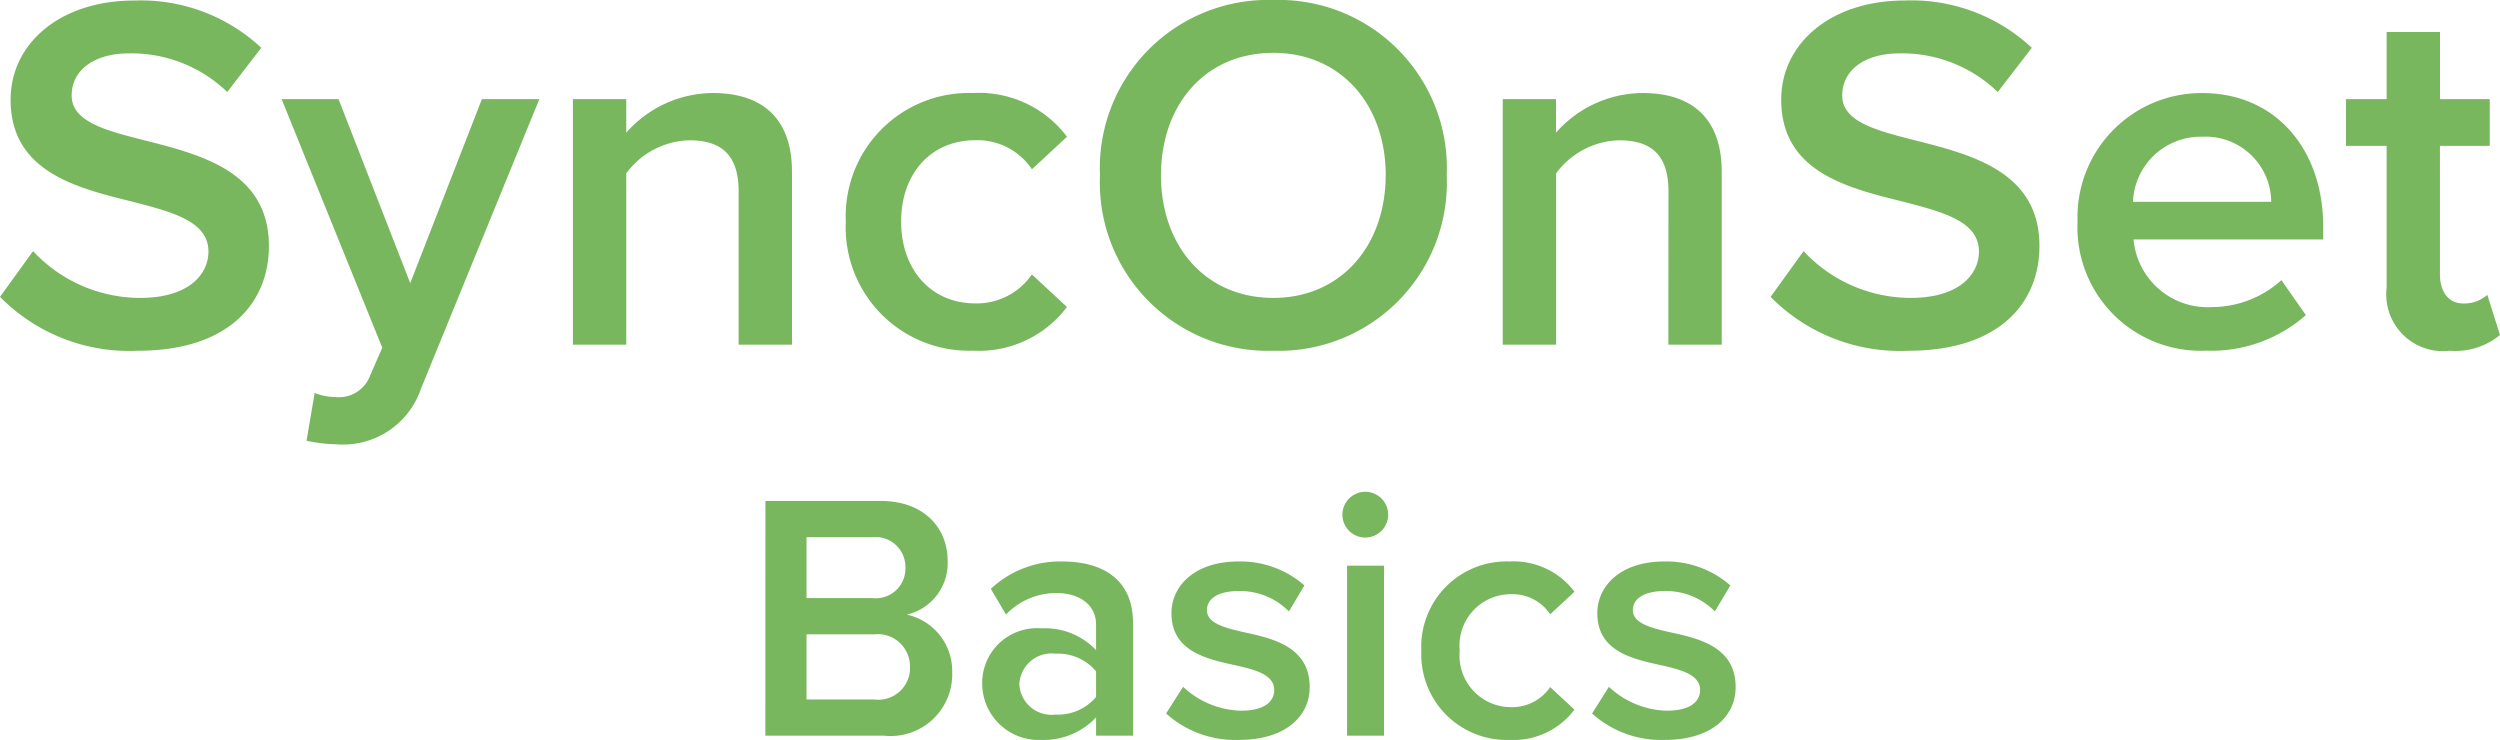 <svg xmlns="http://www.w3.org/2000/svg" width="127.868" height="37.844" viewBox="0 0 127.868 37.844">
  <path id="Sync-on-Set-Basics-v2" d="M-63.661-2.444A9.278,9.278,0,0,0-56.615.312c4.68,0,6.708-2.47,6.708-5.356,0-3.77-3.406-4.654-6.266-5.382-2.054-.52-3.822-.962-3.822-2.314,0-1.3,1.144-2.158,2.938-2.158a7.05,7.05,0,0,1,5.018,1.976l1.742-2.262A9.024,9.024,0,0,0-56.8-17.6c-3.8,0-6.318,2.21-6.318,5.07,0,3.666,3.328,4.5,6.162,5.2C-54.847-6.786-53-6.318-53-4.758c0,1.144-.988,2.366-3.484,2.366a7.481,7.481,0,0,1-5.486-2.392ZM-47.567,2.47l-.416,2.444a7.721,7.721,0,0,0,1.534.182,4.2,4.2,0,0,0,4.316-2.834l6.058-14.82h-2.938l-3.666,9.412-3.666-9.412h-2.912L-44.109.156l-.624,1.43a1.7,1.7,0,0,1-1.794,1.092A2.853,2.853,0,0,1-47.567,2.47ZM-25.883,0h2.73V-8.84c0-2.574-1.352-4.03-4.056-4.03a5.942,5.942,0,0,0-4.42,2.028v-1.716h-2.73V0h2.73V-8.762a4.134,4.134,0,0,1,3.224-1.69c1.534,0,2.522.65,2.522,2.6ZM-20.4-6.292a6.309,6.309,0,0,0,6.5,6.6,5.631,5.631,0,0,0,4.81-2.236l-1.794-1.664a3.414,3.414,0,0,1-2.886,1.482c-2.288,0-3.8-1.742-3.8-4.186s1.508-4.16,3.8-4.16A3.352,3.352,0,0,1-10.881-8.97l1.794-1.664A5.631,5.631,0,0,0-13.9-12.87,6.3,6.3,0,0,0-20.4-6.292Zm13-2.366A8.6,8.6,0,0,0,1.469.312a8.6,8.6,0,0,0,8.866-8.97,8.6,8.6,0,0,0-8.866-8.97A8.6,8.6,0,0,0-7.4-8.658Zm14.612,0c0,3.562-2.262,6.266-5.746,6.266-3.51,0-5.746-2.7-5.746-6.266,0-3.588,2.236-6.266,5.746-6.266C4.953-14.924,7.215-12.246,7.215-8.658ZM21.671,0H24.4V-8.84c0-2.574-1.352-4.03-4.056-4.03a5.942,5.942,0,0,0-4.42,2.028v-1.716H13.2V0h2.73V-8.762a4.134,4.134,0,0,1,3.224-1.69c1.534,0,2.522.65,2.522,2.6ZM26.9-2.444A9.278,9.278,0,0,0,33.943.312c4.68,0,6.708-2.47,6.708-5.356,0-3.77-3.406-4.654-6.266-5.382-2.054-.52-3.822-.962-3.822-2.314,0-1.3,1.144-2.158,2.938-2.158a7.05,7.05,0,0,1,5.018,1.976l1.742-2.262a9.024,9.024,0,0,0-6.5-2.418c-3.8,0-6.318,2.21-6.318,5.07,0,3.666,3.328,4.5,6.162,5.2,2.106.546,3.952,1.014,3.952,2.574,0,1.144-.988,2.366-3.484,2.366a7.481,7.481,0,0,1-5.486-2.392ZM42.6-6.292a6.313,6.313,0,0,0,6.578,6.6,7.32,7.32,0,0,0,5.1-1.82L53.027-3.3a5.315,5.315,0,0,1-3.562,1.378,3.8,3.8,0,0,1-4-3.458h9.7v-.65c0-3.952-2.418-6.838-6.188-6.838A6.347,6.347,0,0,0,42.6-6.292Zm6.37-4.342a3.359,3.359,0,0,1,3.536,3.328H45.435A3.464,3.464,0,0,1,48.971-10.634ZM61.633.312a3.6,3.6,0,0,0,2.574-.806l-.65-2.054a1.762,1.762,0,0,1-1.222.442c-.78,0-1.2-.624-1.2-1.482v-6.578h2.548v-2.392H61.139V-15.99h-2.73v3.432h-2.08v2.392h2.08v7.254A2.9,2.9,0,0,0,61.633.312ZM-24.516,20h6.066a3.153,3.153,0,0,0,3.492-3.24,2.953,2.953,0,0,0-2.322-2.952,2.7,2.7,0,0,0,2.088-2.754c0-1.692-1.224-3.06-3.42-3.06h-5.9Zm2.106-7.038V9.848h3.366a1.529,1.529,0,0,1,1.692,1.566,1.516,1.516,0,0,1-1.692,1.548Zm0,5.184v-3.33h3.456a1.65,1.65,0,0,1,1.836,1.656,1.618,1.618,0,0,1-1.836,1.674ZM-7.6,20h1.89V14.24c0-2.34-1.692-3.15-3.618-3.15a5.17,5.17,0,0,0-3.654,1.4l.774,1.314a3.56,3.56,0,0,1,2.574-1.1c1.206,0,2.034.612,2.034,1.62v1.3A3.594,3.594,0,0,0-10.4,14.51a2.8,2.8,0,0,0-3.024,2.826,2.888,2.888,0,0,0,3.024,2.88A3.67,3.67,0,0,0-7.6,19.064Zm0-1.98a2.545,2.545,0,0,1-2.07.9,1.648,1.648,0,0,1-1.854-1.548,1.65,1.65,0,0,1,1.854-1.566,2.545,2.545,0,0,1,2.07.9Zm3.582.846a5.288,5.288,0,0,0,3.726,1.35c2.34,0,3.618-1.17,3.618-2.7,0-2.052-1.854-2.484-3.366-2.808-1.026-.234-1.89-.468-1.89-1.134,0-.612.63-.972,1.62-.972a3.506,3.506,0,0,1,2.574,1.044l.792-1.332A4.97,4.97,0,0,0-.324,11.09c-2.2,0-3.42,1.224-3.42,2.646,0,1.944,1.782,2.34,3.276,2.664,1.062.234,1.98.5,1.98,1.26,0,.648-.576,1.062-1.71,1.062A4.487,4.487,0,0,1-3.15,17.5Zm10.188-9A1.17,1.17,0,1,0,5,8.7,1.168,1.168,0,0,0,6.174,9.866ZM5.238,20h1.89V11.306H5.238Zm3.8-4.356a4.368,4.368,0,0,0,4.5,4.572,3.9,3.9,0,0,0,3.33-1.548l-1.242-1.152a2.364,2.364,0,0,1-2,1.026A2.64,2.64,0,0,1,11,15.644a2.624,2.624,0,0,1,2.628-2.88,2.321,2.321,0,0,1,2,1.026l1.242-1.152a3.9,3.9,0,0,0-3.33-1.548A4.363,4.363,0,0,0,9.036,15.644Zm8.73,3.222a5.288,5.288,0,0,0,3.726,1.35c2.34,0,3.618-1.17,3.618-2.7,0-2.052-1.854-2.484-3.366-2.808-1.026-.234-1.89-.468-1.89-1.134,0-.612.63-.972,1.62-.972a3.506,3.506,0,0,1,2.574,1.044l.792-1.332a4.97,4.97,0,0,0-3.384-1.224c-2.2,0-3.42,1.224-3.42,2.646,0,1.944,1.782,2.34,3.276,2.664,1.062.234,1.98.5,1.98,1.26,0,.648-.576,1.062-1.71,1.062A4.487,4.487,0,0,1,18.63,17.5Z" transform="translate(63.661 17.628)" fill="#78b75e"/>
</svg>
